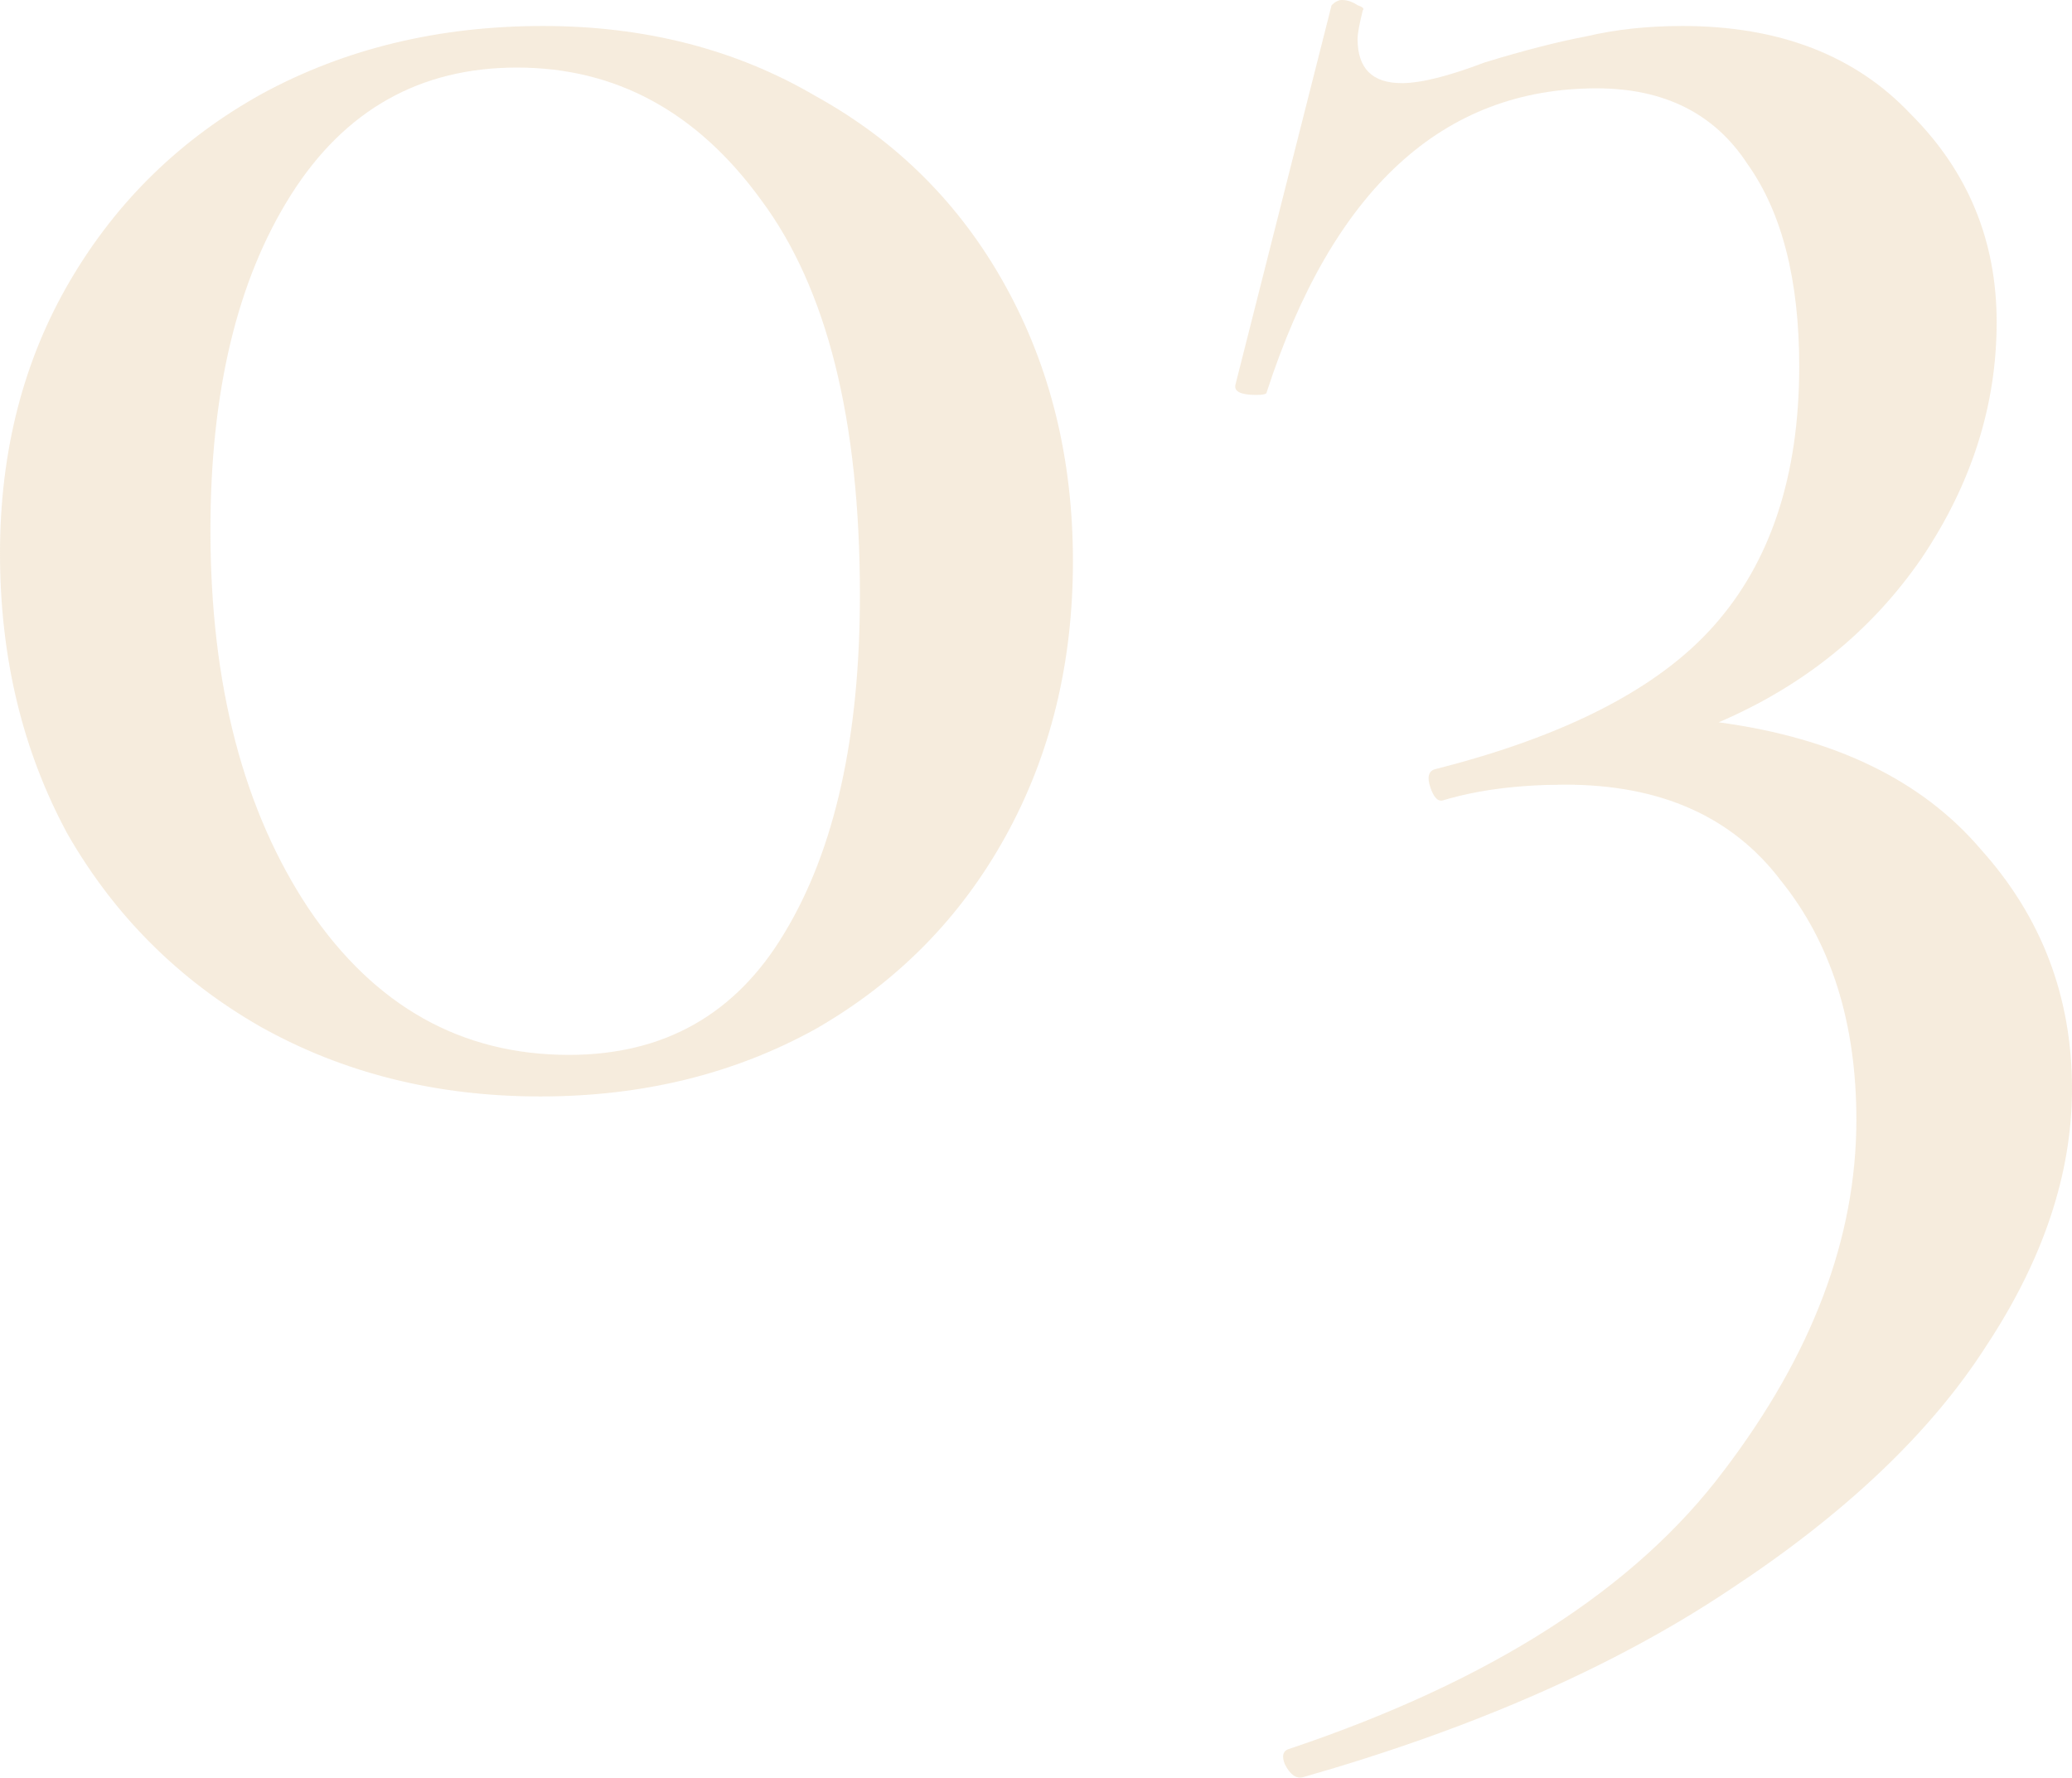 <?xml version="1.0" encoding="UTF-8"?> <svg xmlns="http://www.w3.org/2000/svg" width="549" height="471" viewBox="0 0 549 471" fill="none"> <path d="M143.176 290.483C115.642 290.483 90.862 284.288 68.835 271.897C47.267 259.507 30.287 242.528 17.897 220.96C5.966 198.932 0 174.152 0 146.618C0 119.543 6.195 95.451 18.585 74.341C30.976 53.232 47.955 36.712 69.523 24.78C91.55 12.849 116.331 6.883 143.865 6.883C170.94 6.883 195.032 13.079 216.141 25.469C237.709 37.4 254.459 54.15 266.391 75.718C278.322 97.287 284.288 121.608 284.288 148.683C284.288 175.758 278.322 200.08 266.391 221.648C254.459 243.216 237.709 260.195 216.141 272.586C194.573 284.517 170.251 290.483 143.176 290.483ZM150.748 279.469C175.988 279.469 195.032 268.685 207.881 247.117C221.189 225.09 227.843 195.261 227.843 157.632C227.843 111.283 219.124 76.407 201.686 53.003C184.707 29.599 163.138 17.897 136.981 17.897C111.283 17.897 91.321 29.14 77.095 51.626C62.869 74.112 55.756 103.711 55.756 140.423C55.756 181.265 64.475 214.765 81.913 240.922C99.352 266.62 122.296 279.469 150.748 279.469Z" fill="#F4E7D4" fill-opacity="0.77"></path> <path d="M455.385 191.361C486.131 195.491 509.306 206.734 524.908 225.09C540.97 242.987 549 264.096 549 288.418C549 310.904 541.429 333.619 526.285 356.564C511.6 379.509 488.885 401.077 458.138 421.269C427.851 441.46 390.221 457.981 345.249 470.83C343.414 471.289 341.808 470.142 340.431 467.388C339.513 465.094 339.972 463.717 341.808 463.258C395.04 445.361 433.358 420.81 456.762 389.605C480.166 358.859 491.868 327.883 491.868 296.678C491.868 270.98 485.213 249.87 471.905 233.35C459.056 216.371 440.012 207.881 414.773 207.881C402.382 207.881 391.598 209.258 382.42 212.011C381.044 212.47 379.896 211.323 378.978 208.569C378.061 205.816 378.52 204.21 380.355 203.751C414.773 195.032 439.324 182.412 454.008 165.892C469.152 148.913 476.724 125.968 476.724 97.057C476.724 74.112 472.135 56.215 462.957 43.366C454.238 30.058 440.93 23.404 423.033 23.404C382.191 23.404 353.051 50.249 335.613 103.941C335.613 104.399 334.695 104.629 332.859 104.629C328.729 104.629 326.893 103.711 327.352 101.875L352.821 1.377C353.739 0.459 354.657 0 355.575 0C356.951 0 358.328 0.459 359.705 1.377C361.081 1.836 361.54 2.294 361.081 2.753C360.164 6.425 359.705 8.949 359.705 10.325C359.705 18.127 363.605 22.027 371.407 22.027C376.454 22.027 383.797 20.192 393.434 16.52C403.988 13.308 412.937 11.014 420.279 9.637C428.081 7.801 436.57 6.883 445.748 6.883C471.447 6.883 491.638 14.685 506.323 30.287C521.466 45.431 529.038 63.787 529.038 85.355C529.038 107.382 522.384 128.262 509.076 147.995C495.768 167.268 477.871 181.724 455.385 191.361Z" fill="#F4E7D4" fill-opacity="0.77"></path> </svg> 